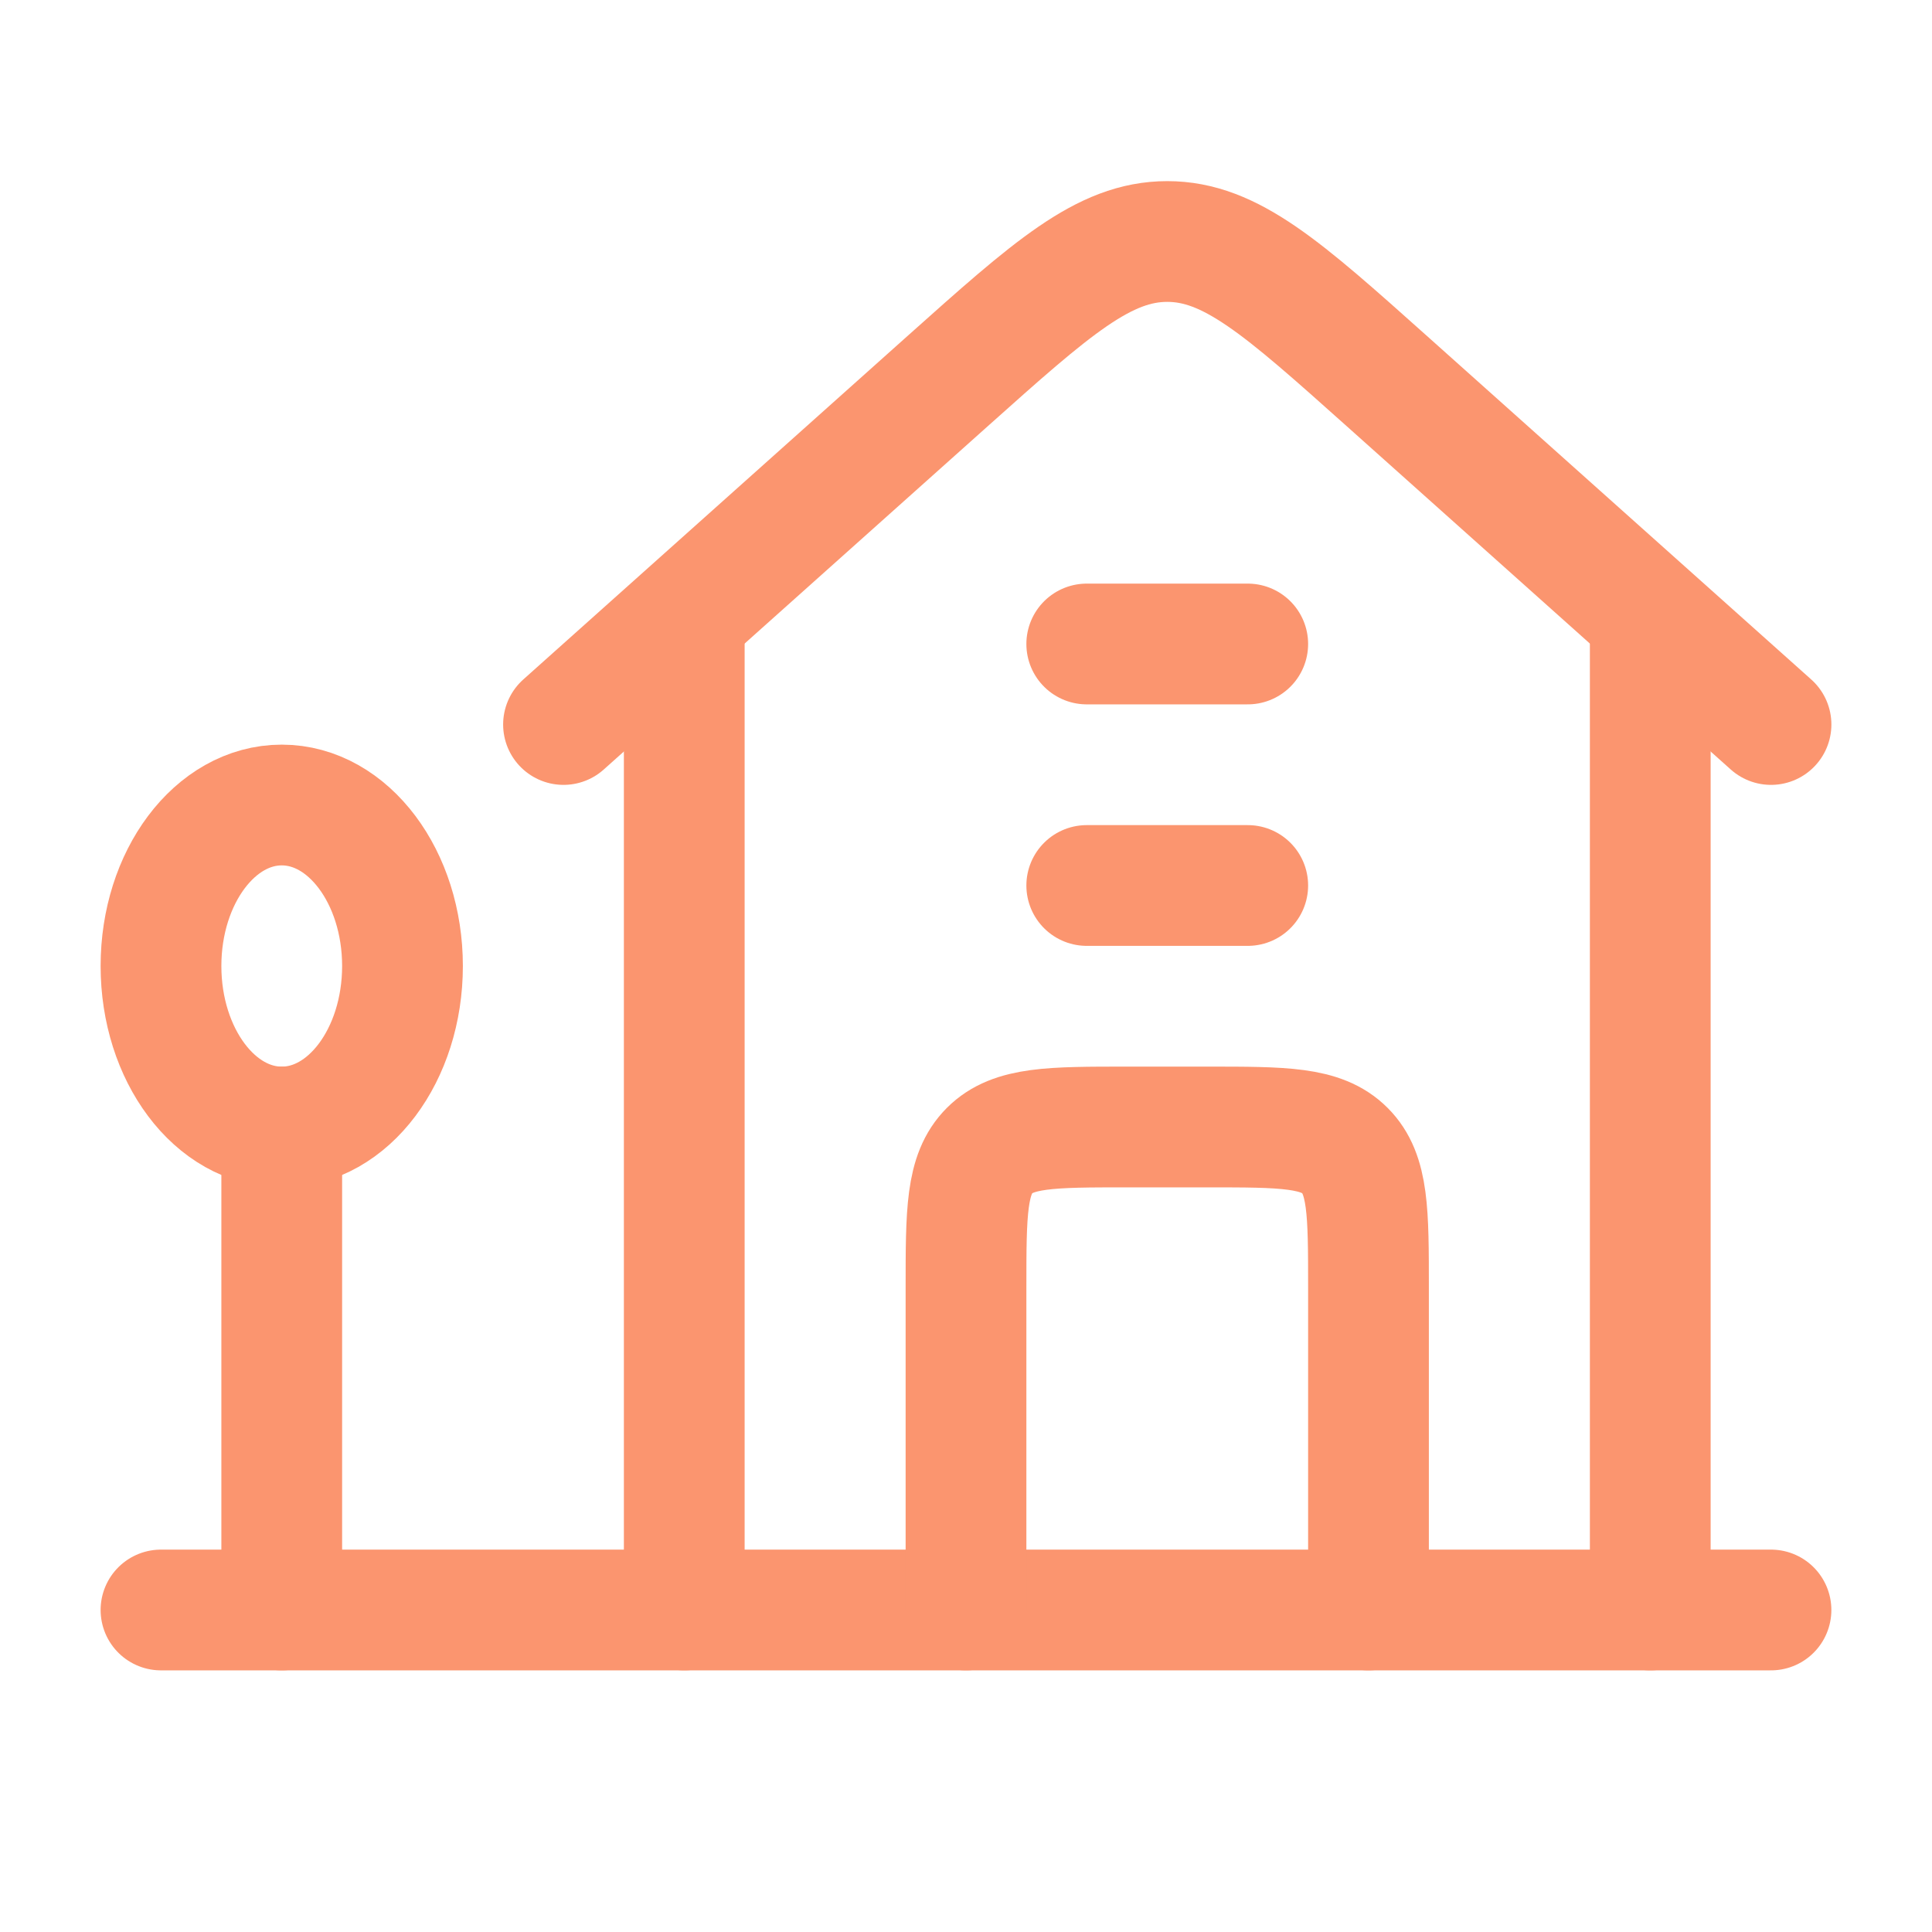 <svg xmlns="http://www.w3.org/2000/svg" width="70" height="70" viewBox="0 0 70 70" fill="none"><path d="M20.417 26.25L34.331 13.811C38.106 10.437 39.993 8.75 42.292 8.75C44.591 8.75 46.478 10.437 50.252 13.811L64.167 26.25" stroke="#FB956F" stroke-width="4.375" stroke-linecap="round" stroke-linejoin="round"></path><path d="M24.792 23.333V58.333M59.792 58.333V23.333" stroke="#FB956F" stroke-width="4.375" stroke-linecap="round" stroke-linejoin="round"></path><path d="M10.208 40.834C12.624 40.834 14.583 38.222 14.583 35C14.583 31.779 12.624 29.167 10.208 29.167C7.792 29.167 5.833 31.779 5.833 35C5.833 38.222 7.792 40.834 10.208 40.834Z" stroke="#FB956F" stroke-width="4.375"></path><path d="M10.208 40.833V58.333" stroke="#FB956F" stroke-width="4.375" stroke-linecap="round"></path><path d="M5.833 58.333H64.166" stroke="#FB956F" stroke-width="4.375" stroke-linecap="round" stroke-linejoin="round"></path><path d="M35 58.333V46.666C35 43.916 35 42.542 35.854 41.687C36.709 40.833 38.084 40.833 40.833 40.833H43.75C46.5 40.833 47.875 40.833 48.729 41.687C49.583 42.542 49.583 43.916 49.583 46.666V58.333" stroke="#FB956F" stroke-width="4.375" stroke-linecap="round" stroke-linejoin="round"></path><path d="M39.375 32.083H45.208M39.375 23.333H45.208" stroke="#FB956F" stroke-width="4.375" stroke-linecap="round" stroke-linejoin="round"></path></svg>